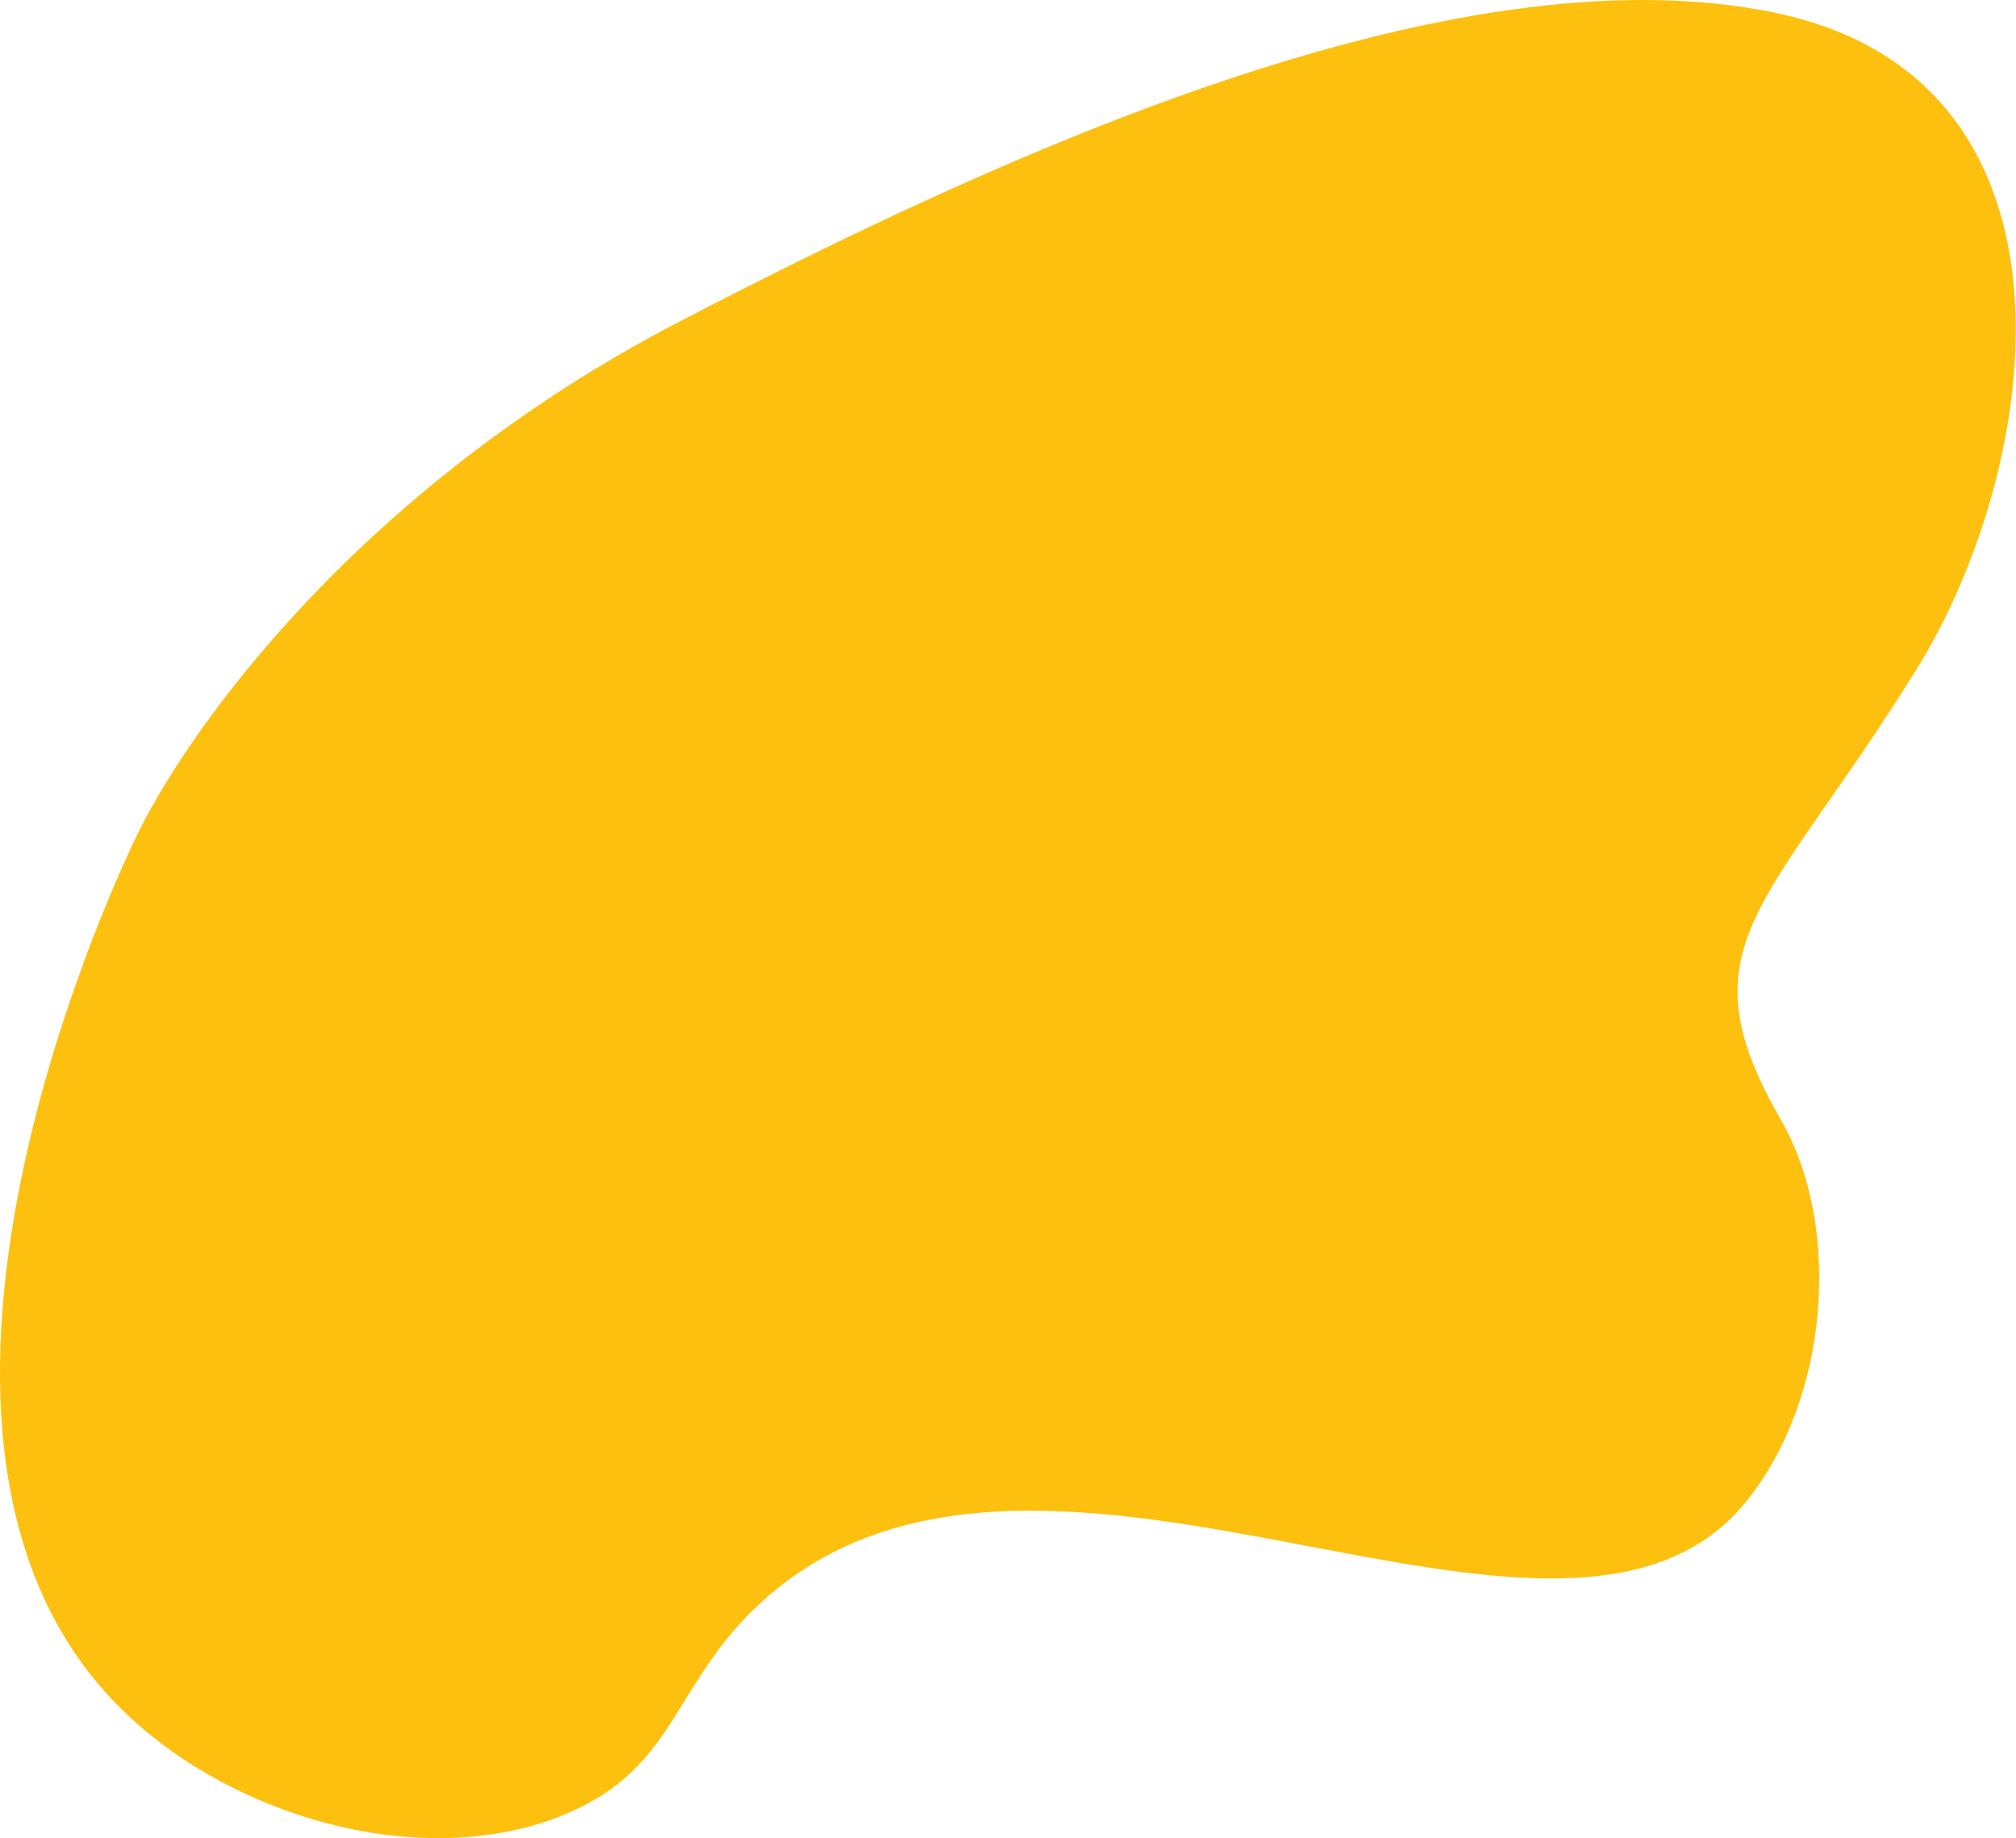 <?xml version="1.0" encoding="UTF-8"?> <svg xmlns="http://www.w3.org/2000/svg" width="1200" height="1094" viewBox="0 0 1200 1094" fill="none"> <path d="M79.222 501.829C66.534 529.169 -86.139 855.226 69.405 1014.31C134.936 1081.32 251.632 1115.13 336.441 1079.78C404.728 1051.33 399.609 1000.07 457.031 950.154C624.023 805.063 929.572 1029.74 1039.53 893.507C1088.43 832.95 1097.03 730.627 1059.87 666.107C1000.1 562.388 1052.23 540.785 1140.59 398.682C1216.58 276.475 1248.12 46.983 1056.07 7.48C864.019 -32.022 593.887 93.084 404.05 191.608C214.212 290.132 110.187 435.105 79.222 501.829Z" fill="#FEC00F"></path> </svg> 